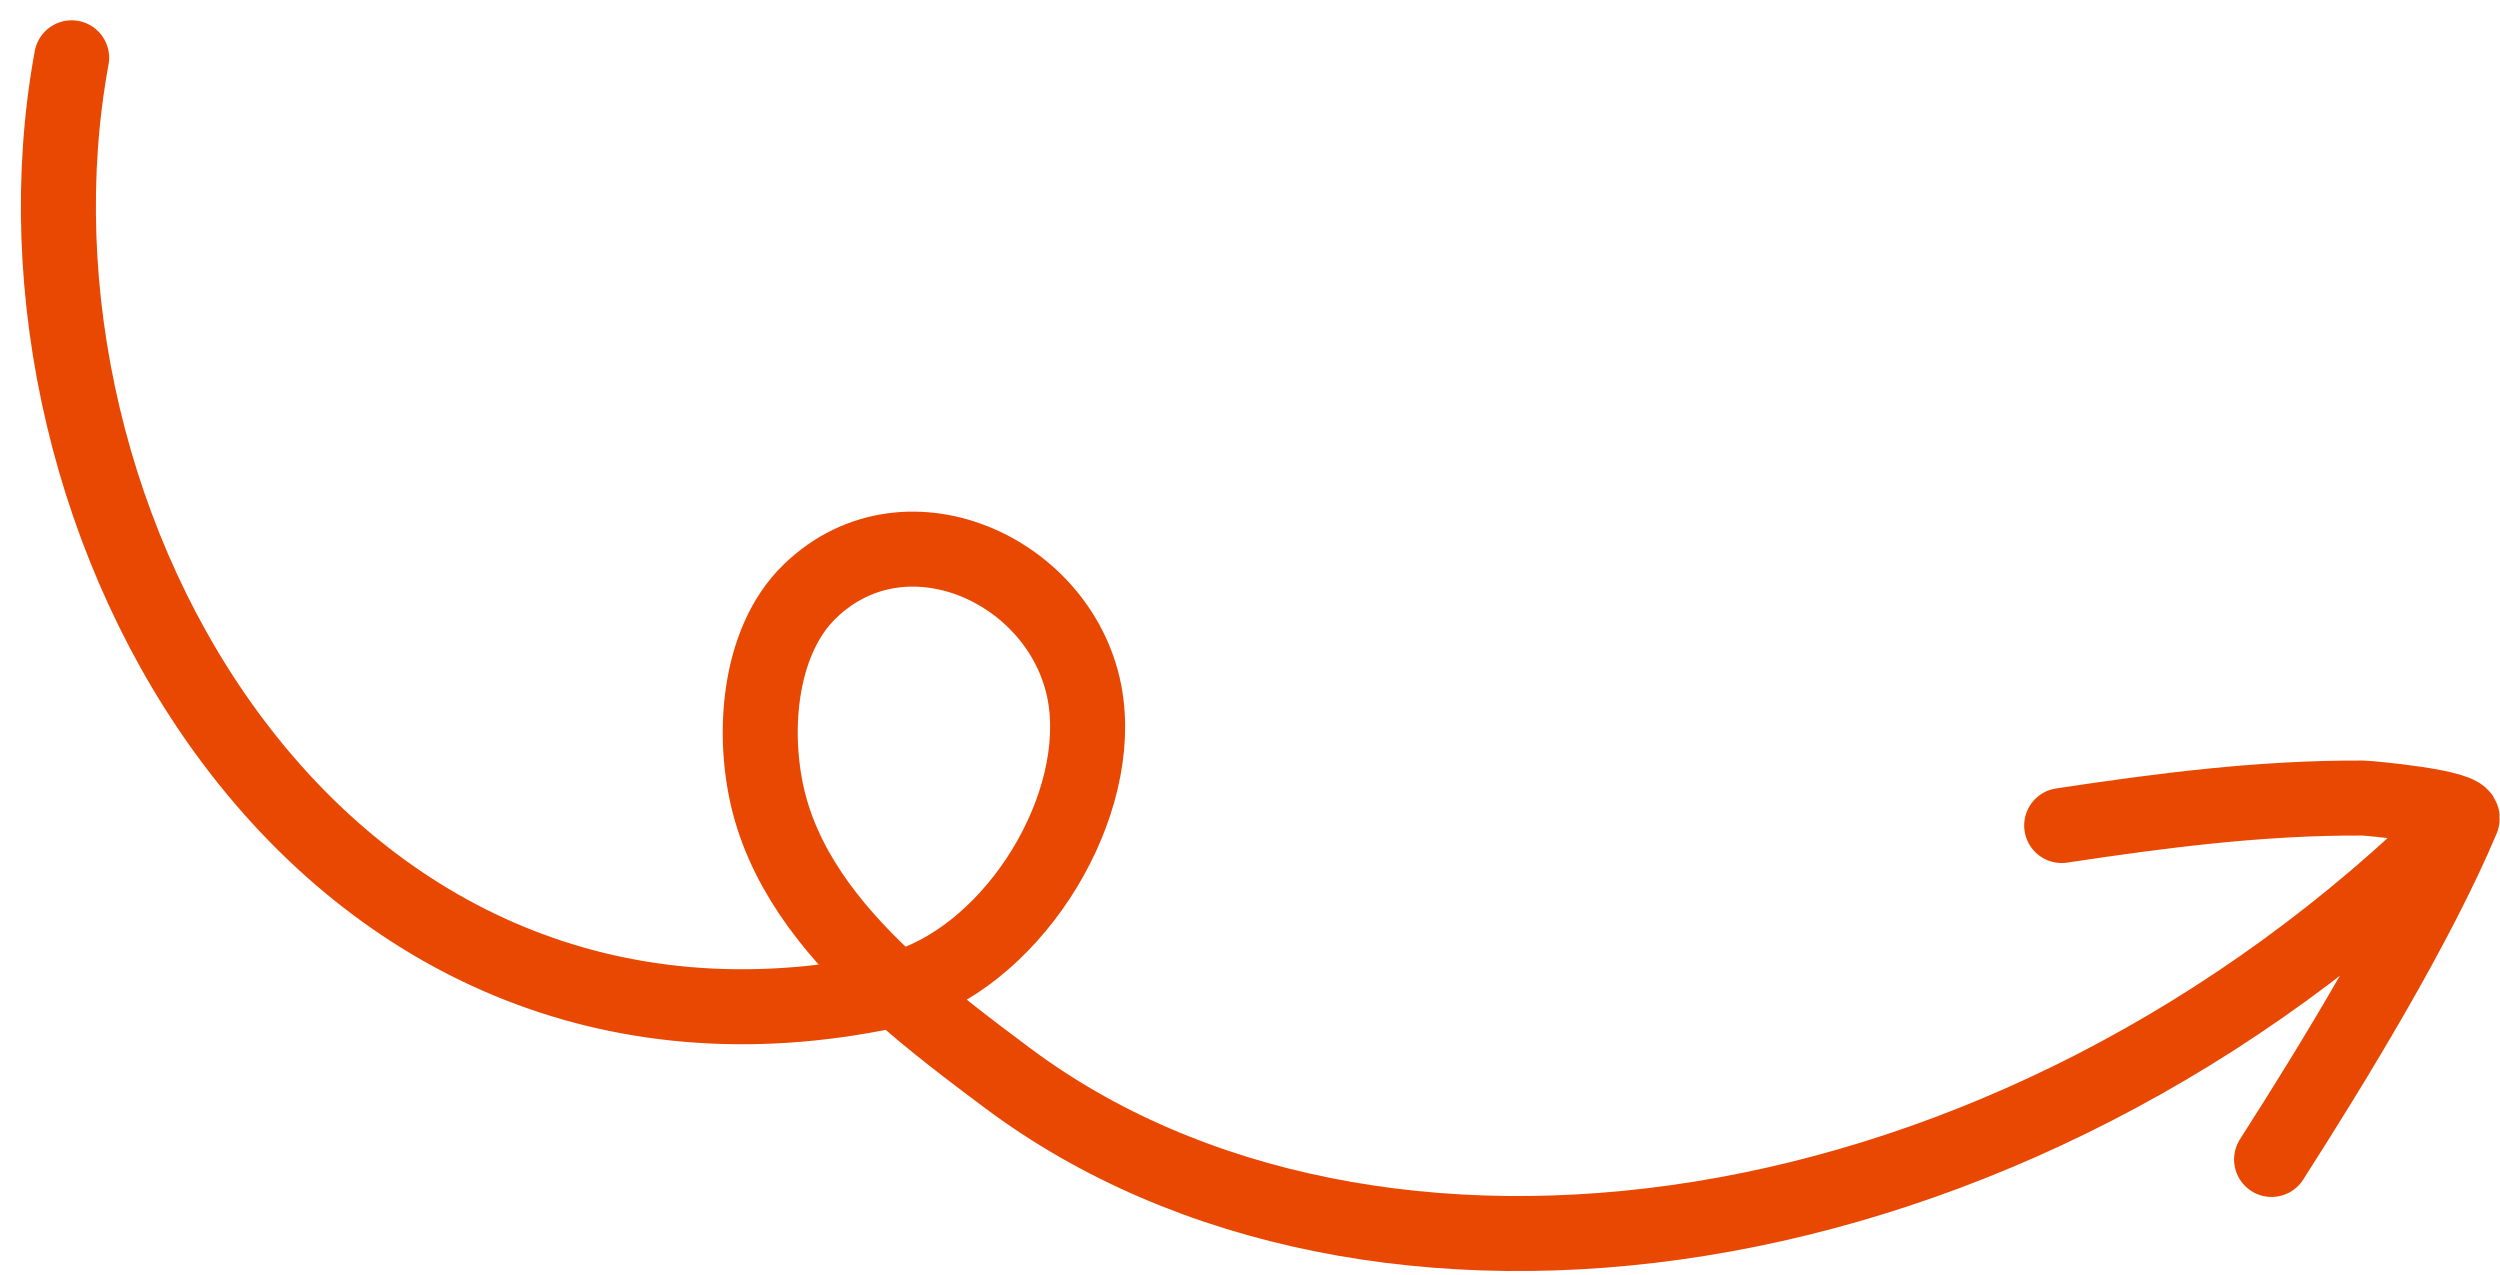 <?xml version="1.0" encoding="UTF-8"?> <svg xmlns="http://www.w3.org/2000/svg" width="100" height="51" viewBox="0 0 100 51" fill="none"><path d="M90.863 46.378C93.392 42.425 96.683 37.03 98.482 32.764M98.482 32.764C98.689 32.272 94.697 31.922 94.511 31.922C90.441 31.903 86.487 32.414 82.467 33.021M98.482 32.764C80.355 50.775 54.732 53.927 40.285 43.111C38.853 42.039 37.296 40.871 35.852 39.569M35.852 39.569C33.551 37.495 31.537 35.083 30.772 32.18C30.066 29.501 30.286 25.703 32.387 23.66C36.312 19.845 42.811 22.96 43.449 28.145C44.009 32.701 40.295 38.427 35.852 39.569ZM35.852 39.569C35.758 39.593 35.664 39.615 35.57 39.635C12.8 44.45 -0.552 20.922 2.866 2.312" stroke="#E94803" stroke-width="3" stroke-miterlimit="1.5" stroke-linecap="round" stroke-linejoin="round"></path></svg> 